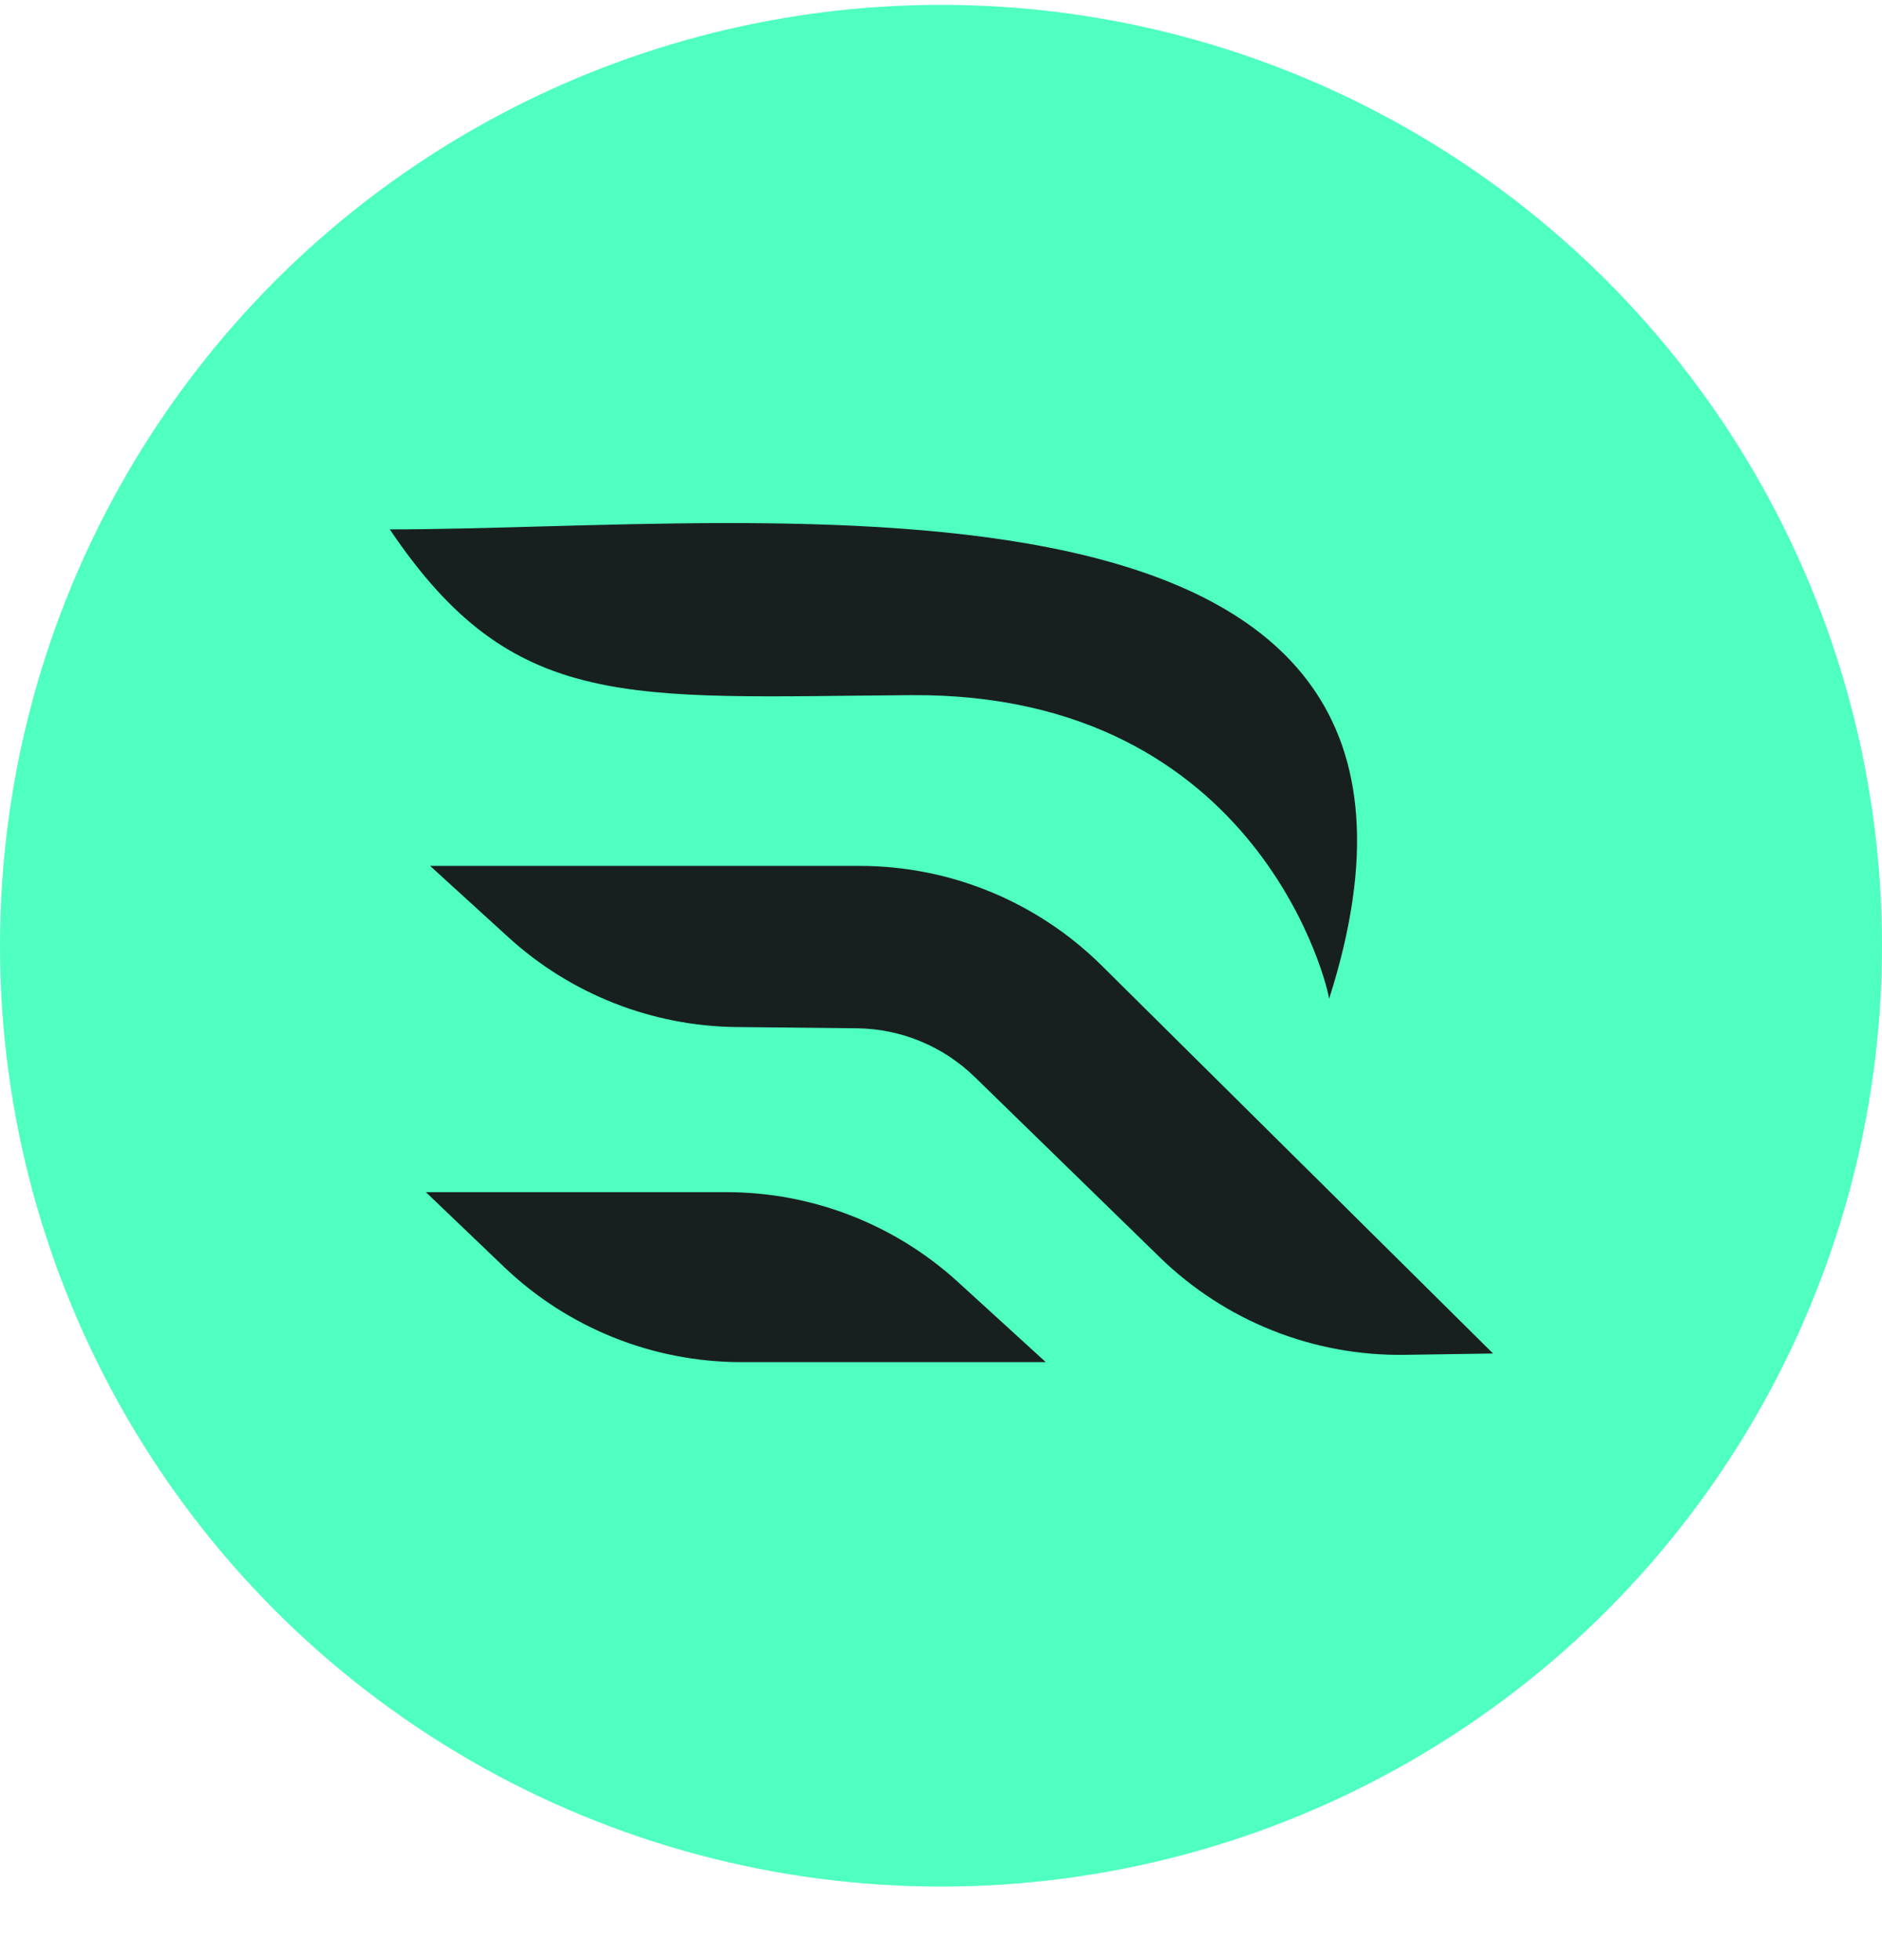 <svg width="24" height="25" viewBox="0 0 24 25" fill="none" xmlns="http://www.w3.org/2000/svg">
<circle cx="12" cy="12.062" r="12" fill="#4FFFC0"/>
<path d="M9.262 15.205C10.354 15.205 11.407 15.613 12.214 16.349L13.336 17.373H9.454C8.326 17.373 7.242 16.938 6.427 16.158L5.431 15.205H9.262ZM10.963 11.044C12.118 11.044 13.226 11.501 14.047 12.313L19.04 17.263L17.914 17.28C16.749 17.297 15.626 16.85 14.792 16.038L12.431 13.737C12.028 13.344 11.489 13.121 10.926 13.115L9.389 13.099C8.313 13.087 7.28 12.68 6.485 11.956L5.485 11.044H10.963ZM4.971 6.752C9.788 6.752 19.258 5.515 16.949 12.74C16.953 12.661 16.091 8.833 11.617 8.866C7.999 8.892 6.547 9.095 4.971 6.752Z" fill="#181F1F"/>
</svg>
